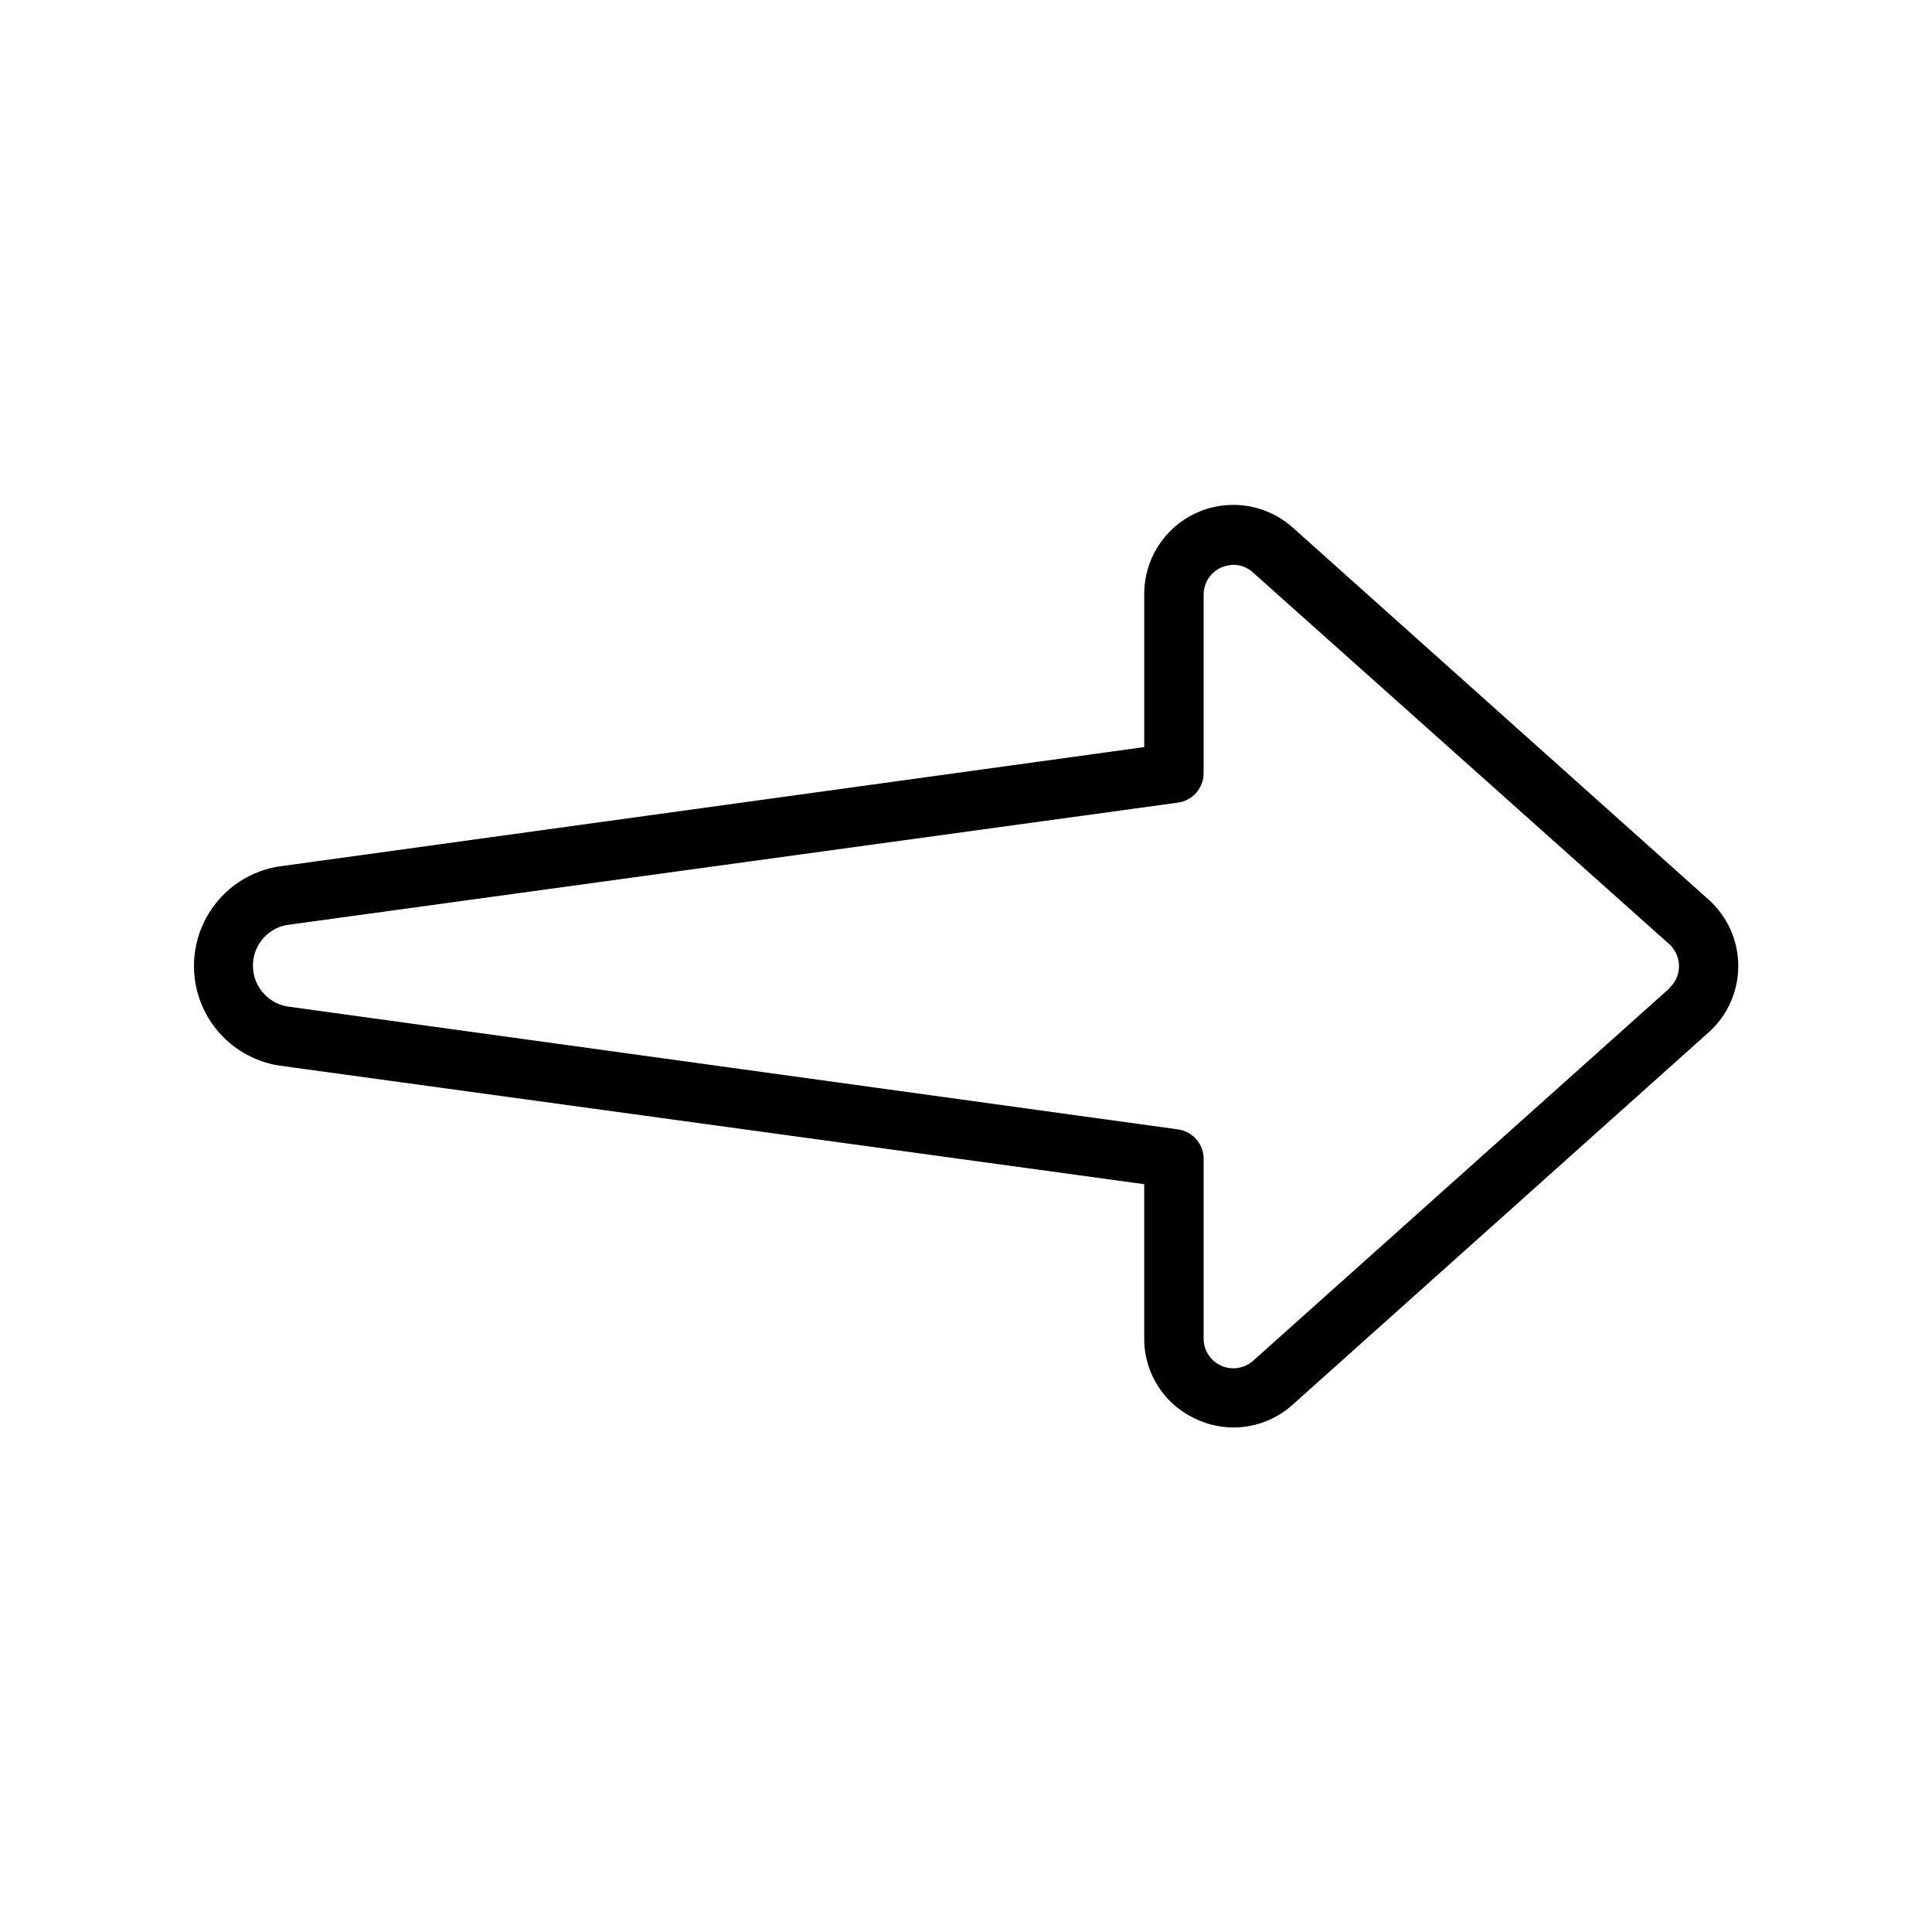 <?xml version="1.0" encoding="UTF-8"?>
<!-- Uploaded to: SVG Repo, www.svgrepo.com, Generator: SVG Repo Mixer Tools -->
<svg fill="#000000" width="800px" height="800px" version="1.1" viewBox="144 144 512 512" xmlns="http://www.w3.org/2000/svg">
 <path d="m596.8 382.41-110.21-98.598c-4.57-4.09-10.555-6.242-16.684-5.996-6.129 0.242-11.922 2.863-16.152 7.301-4.234 4.441-6.574 10.352-6.523 16.484v40.383l-229.94 31.727c-8.297 1.527-15.387 6.879-19.125 14.445-3.734 7.562-3.684 16.445 0.145 23.965 3.828 7.516 10.98 12.785 19.297 14.215l229.62 31.488v40.773c-0.039 4.57 1.266 9.047 3.75 12.883 2.484 3.836 6.039 6.856 10.223 8.688 4.152 1.906 8.773 2.547 13.285 1.848 4.516-0.699 8.723-2.711 12.102-5.781l110.21-98.637h0.004c5-4.481 7.859-10.879 7.859-17.594 0-6.719-2.859-13.117-7.859-17.594zm-10.508 23.617-110.21 98.598-0.004-0.004c-2.336 2.082-5.68 2.582-8.523 1.277-2.84-1.309-4.641-4.172-4.582-7.301v-47.426c0.035-3.965-2.883-7.34-6.812-7.875l-236.16-32.59c-5.141-0.953-8.898-5.406-8.973-10.633-0.078-5.231 3.547-9.789 8.66-10.895l236.47-32.473c3.93-0.535 6.848-3.91 6.812-7.871v-47.234c-0.012-3.106 1.809-5.93 4.644-7.203 1.055-0.453 2.191-0.695 3.344-0.707 1.902 0.004 3.734 0.738 5.117 2.047l110.21 98.398c1.695 1.496 2.668 3.644 2.668 5.906 0 2.258-0.973 4.41-2.668 5.902z"/>
</svg>